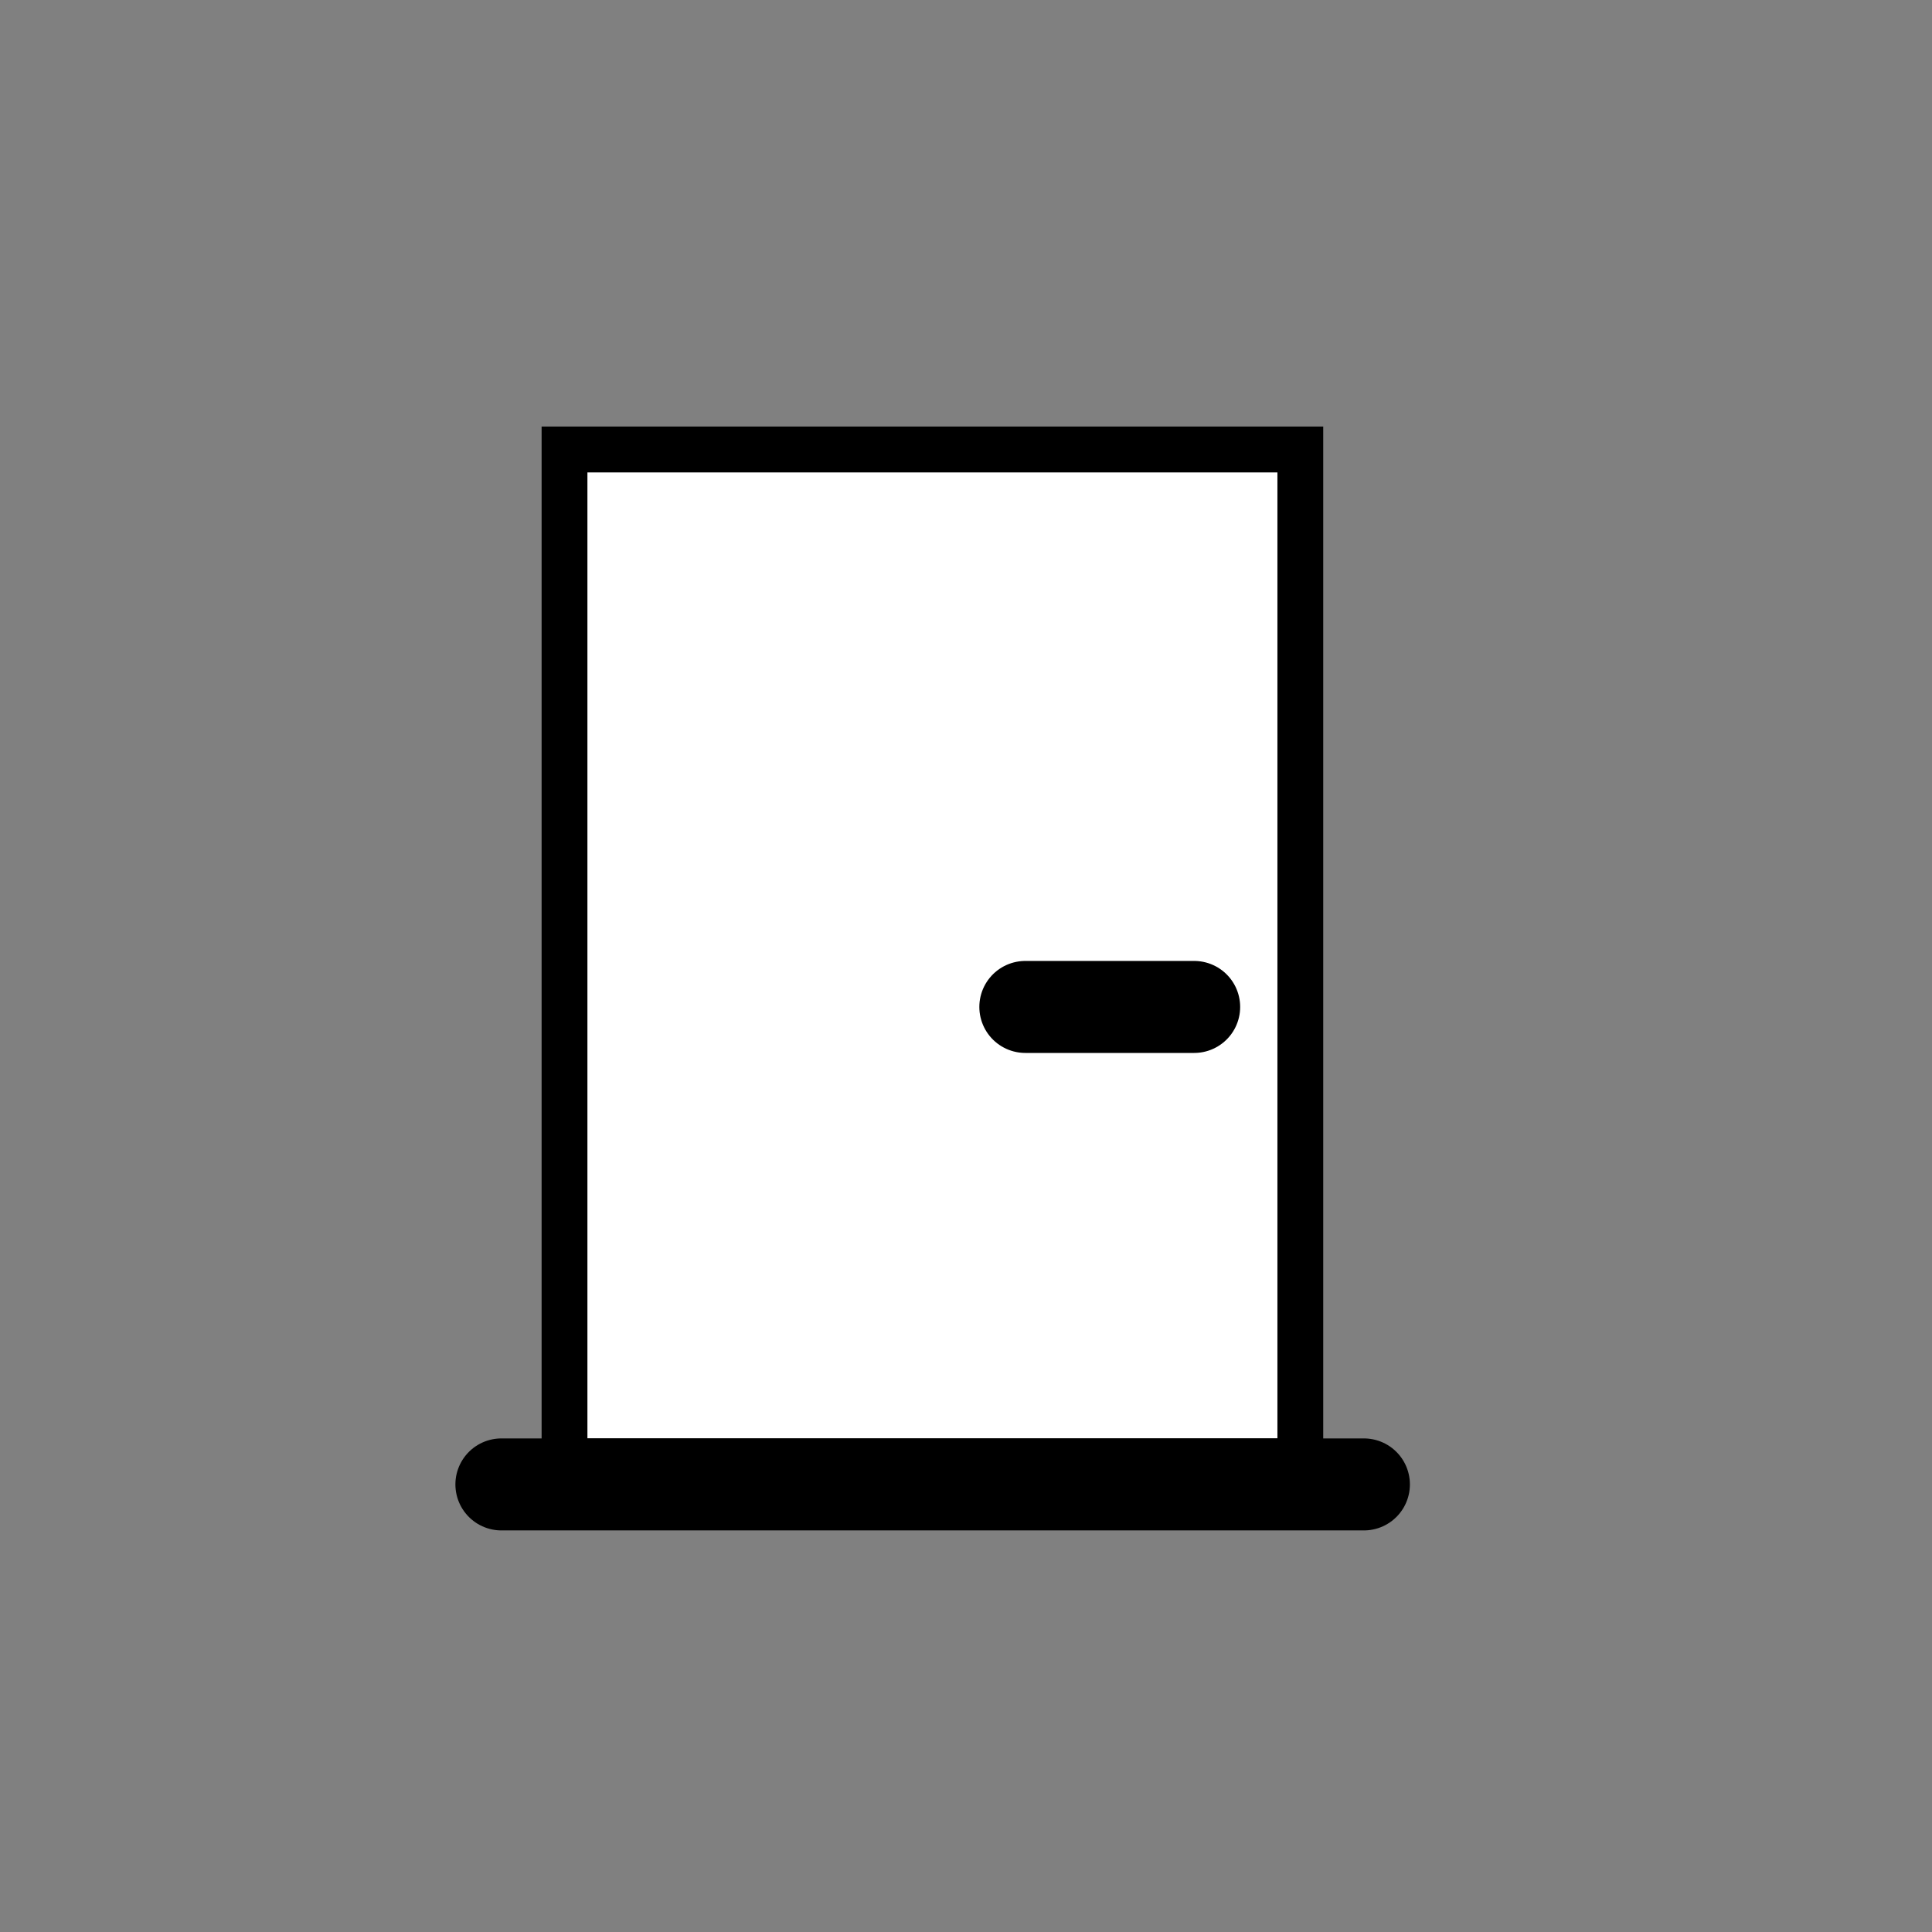 <svg xmlns="http://www.w3.org/2000/svg" id="Calque_1" viewBox="0 0 42 42" width="20" height="20">
  <rect x="0" y="0" width="42" height="42" fill="#808080" stroke="none"/>
  <defs>
    <style>.cls-1{stroke-linecap:round;stroke-width:2px;}.cls-1,.cls-2{fill:none;stroke:#000;}.cls-3{fill:#fff;stroke-width:0px;}</style>
  </defs>
  <g id="Groupe_1">
    <g id="Rectangle_2">
      <rect class="cls-3" x="11.77" y="9.27" width="17" height="23"/>
      <rect class="cls-2" x="12.27" y="9.77" width="16" height="22"/>
    </g>
    <line id="Ligne_2" class="cls-1" x1="22.29" y1="21.89" x2="25.96" y2="21.89"/>
    <line id="Ligne_3" class="cls-1" x1="10.9" y1="32.27" x2="29.65" y2="32.27"/>
  </g>
</svg>